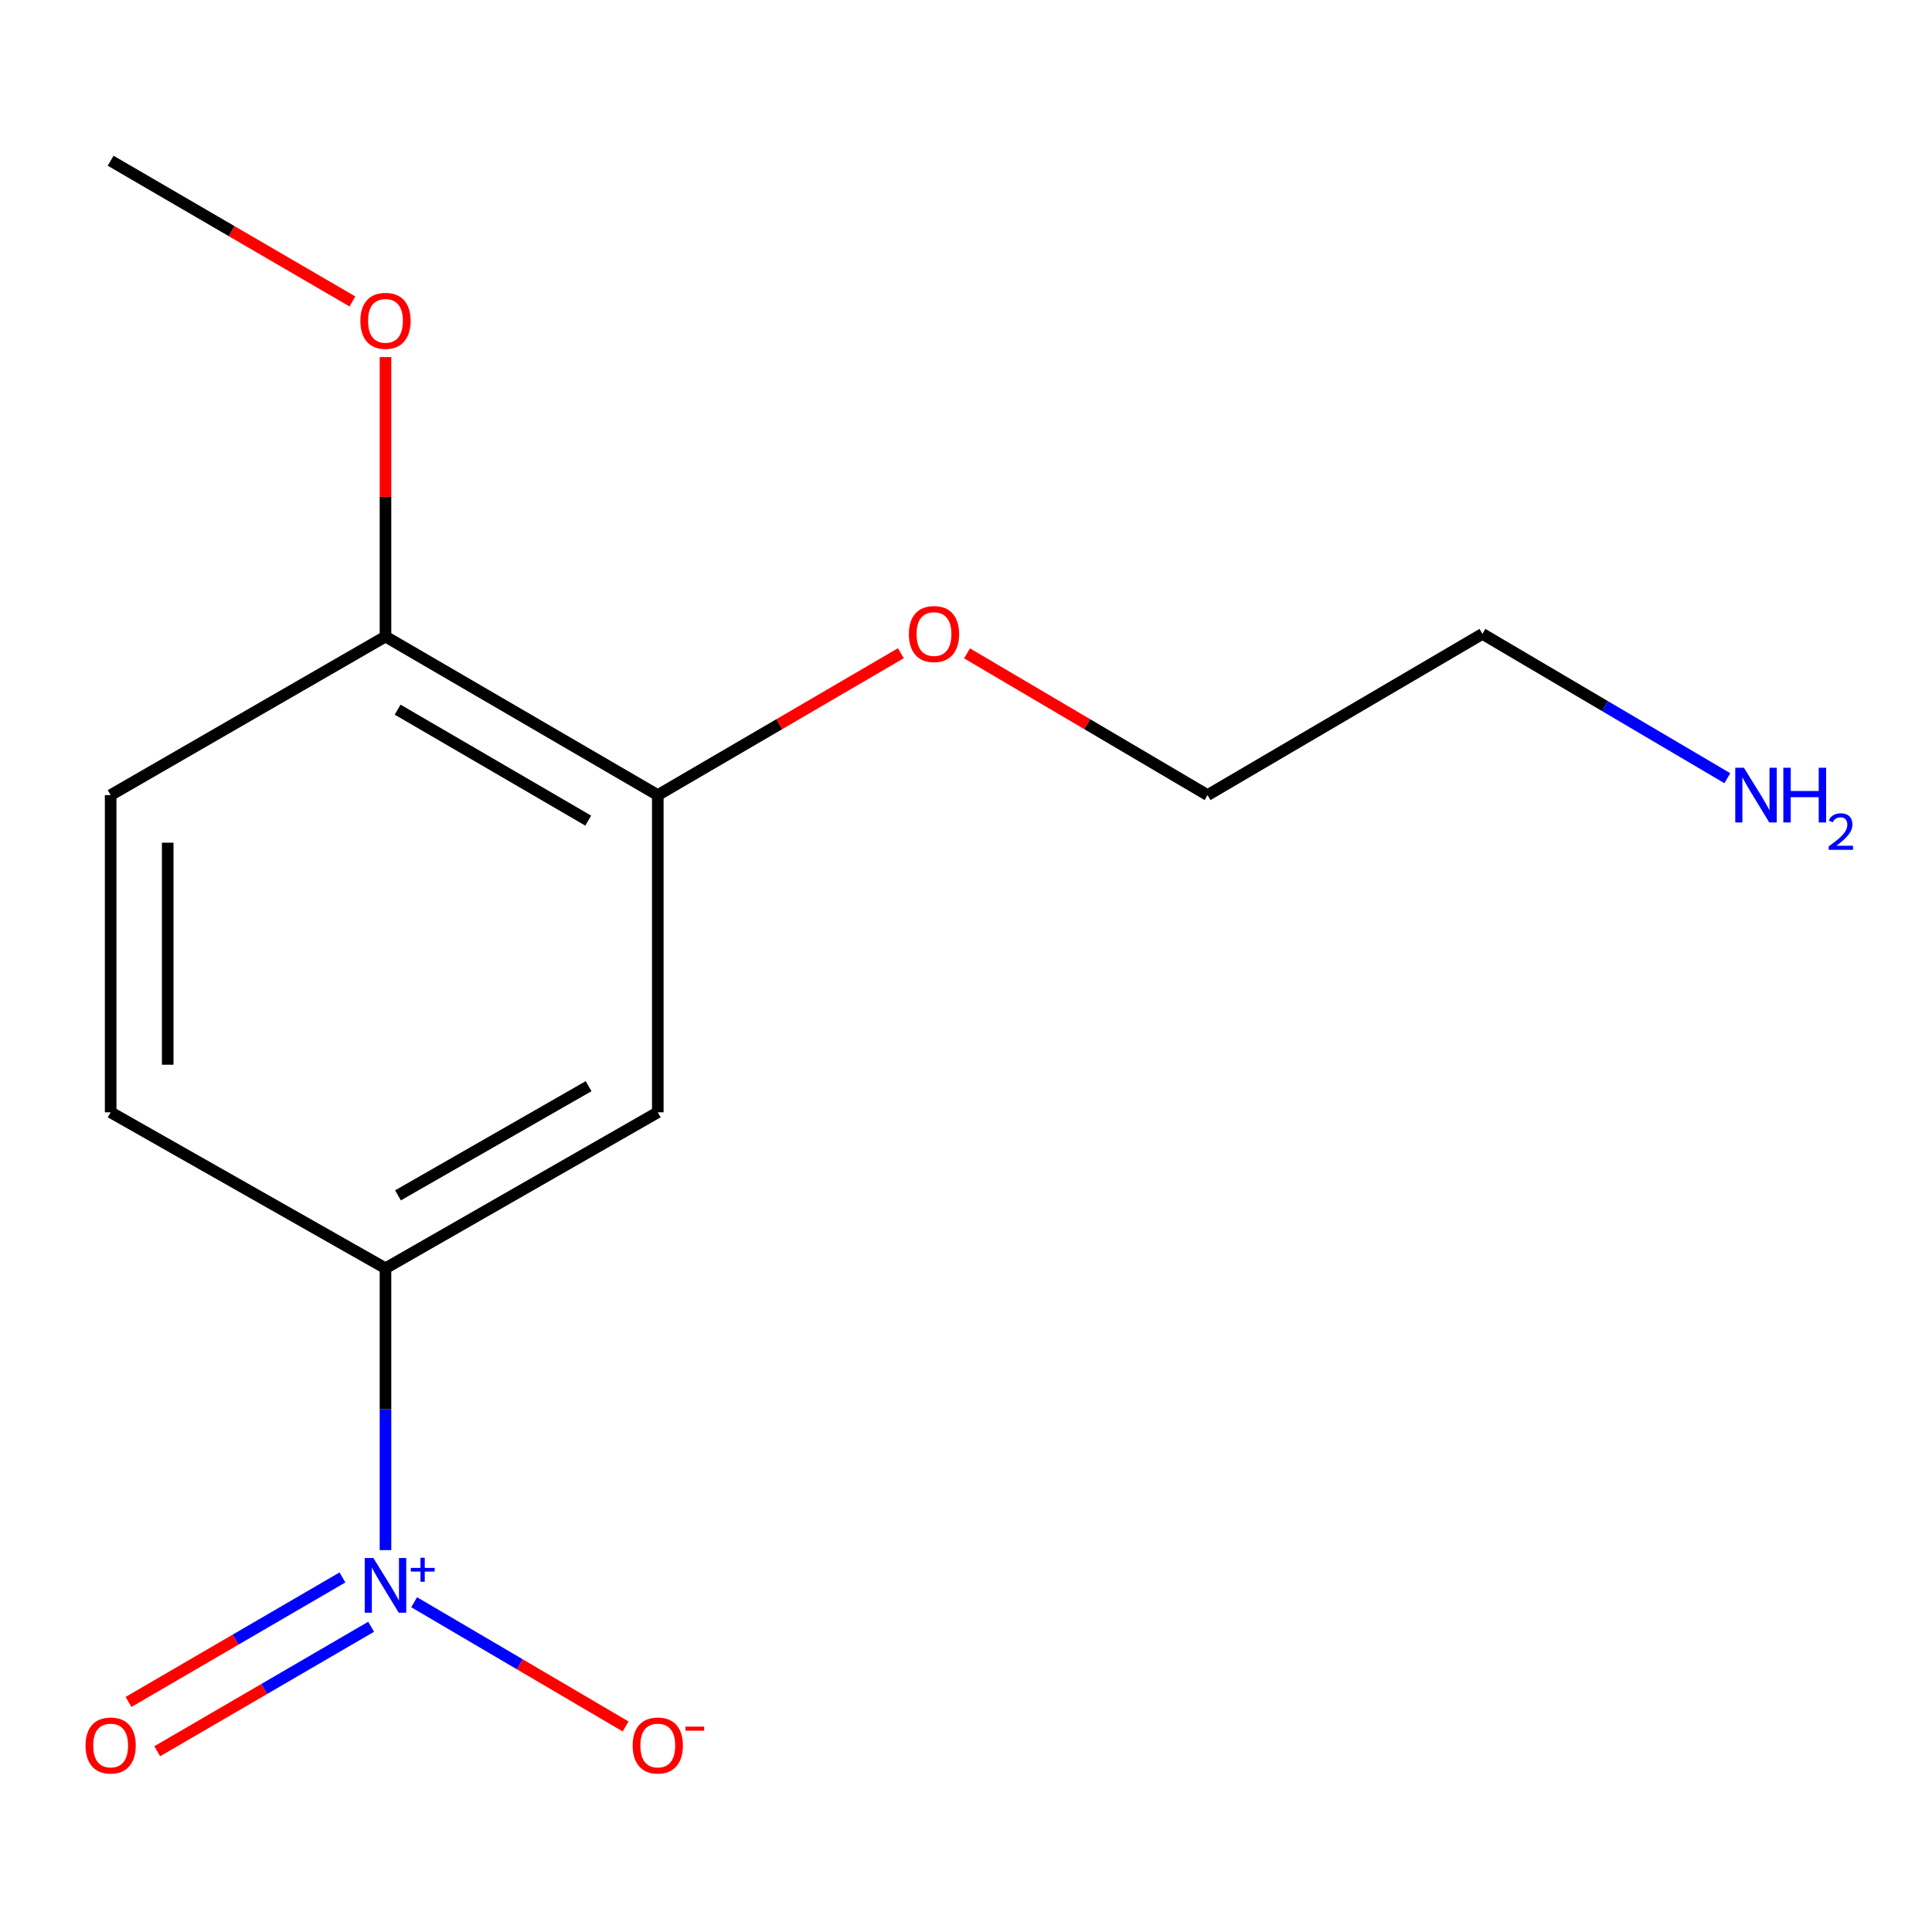 <?xml version='1.0' encoding='iso-8859-1'?>
<svg version='1.1' baseProfile='full'
              xmlns='http://www.w3.org/2000/svg'
                      xmlns:rdkit='http://www.rdkit.org/xml'
                      xmlns:xlink='http://www.w3.org/1999/xlink'
                  xml:space='preserve'
width='1000px' height='1000px' viewBox='0 0 1000 1000'>
<!-- END OF HEADER -->
<rect style='opacity:1.0;fill:#FFFFFF;stroke:none' width='1000' height='1000' x='0' y='0'> </rect>
<path class='bond-0' d='M 199.527,802.335 L 199.527,729.394' style='fill:none;fill-rule:evenodd;stroke:#0000FF;stroke-width:6px;stroke-linecap:butt;stroke-linejoin:miter;stroke-opacity:1' />
<path class='bond-0' d='M 199.527,729.394 L 199.527,656.453' style='fill:none;fill-rule:evenodd;stroke:#000000;stroke-width:6px;stroke-linecap:butt;stroke-linejoin:miter;stroke-opacity:1' />
<path class='bond-3' d='M 214.353,829.308 L 269.084,861.458' style='fill:none;fill-rule:evenodd;stroke:#0000FF;stroke-width:6px;stroke-linecap:butt;stroke-linejoin:miter;stroke-opacity:1' />
<path class='bond-3' d='M 269.084,861.458 L 323.814,893.608' style='fill:none;fill-rule:evenodd;stroke:#FF0000;stroke-width:6px;stroke-linecap:butt;stroke-linejoin:miter;stroke-opacity:1' />
<path class='bond-4' d='M 177.244,816.481 L 121.885,848.7' style='fill:none;fill-rule:evenodd;stroke:#0000FF;stroke-width:6px;stroke-linecap:butt;stroke-linejoin:miter;stroke-opacity:1' />
<path class='bond-4' d='M 121.885,848.7 L 66.527,880.919' style='fill:none;fill-rule:evenodd;stroke:#FF0000;stroke-width:6px;stroke-linecap:butt;stroke-linejoin:miter;stroke-opacity:1' />
<path class='bond-4' d='M 192.1,842.007 L 136.742,874.226' style='fill:none;fill-rule:evenodd;stroke:#0000FF;stroke-width:6px;stroke-linecap:butt;stroke-linejoin:miter;stroke-opacity:1' />
<path class='bond-4' d='M 136.742,874.226 L 81.383,906.445' style='fill:none;fill-rule:evenodd;stroke:#FF0000;stroke-width:6px;stroke-linecap:butt;stroke-linejoin:miter;stroke-opacity:1' />
<path class='bond-1' d='M 199.527,656.453 L 340.471,575.726' style='fill:none;fill-rule:evenodd;stroke:#000000;stroke-width:6px;stroke-linecap:butt;stroke-linejoin:miter;stroke-opacity:1' />
<path class='bond-1' d='M 205.99,618.716 L 304.651,562.207' style='fill:none;fill-rule:evenodd;stroke:#000000;stroke-width:6px;stroke-linecap:butt;stroke-linejoin:miter;stroke-opacity:1' />
<path class='bond-6' d='M 199.527,656.453 L 57.27,575.726' style='fill:none;fill-rule:evenodd;stroke:#000000;stroke-width:6px;stroke-linecap:butt;stroke-linejoin:miter;stroke-opacity:1' />
<path class='bond-2' d='M 340.471,575.726 L 340.471,411.548' style='fill:none;fill-rule:evenodd;stroke:#000000;stroke-width:6px;stroke-linecap:butt;stroke-linejoin:miter;stroke-opacity:1' />
<path class='bond-8' d='M 340.471,411.548 L 403.383,374.825' style='fill:none;fill-rule:evenodd;stroke:#000000;stroke-width:6px;stroke-linecap:butt;stroke-linejoin:miter;stroke-opacity:1' />
<path class='bond-8' d='M 403.383,374.825 L 466.295,338.101' style='fill:none;fill-rule:evenodd;stroke:#FF0000;stroke-width:6px;stroke-linecap:butt;stroke-linejoin:miter;stroke-opacity:1' />
<path class='bond-14' d='M 340.471,411.548 L 199.527,329.476' style='fill:none;fill-rule:evenodd;stroke:#000000;stroke-width:6px;stroke-linecap:butt;stroke-linejoin:miter;stroke-opacity:1' />
<path class='bond-14' d='M 304.468,424.76 L 205.807,367.309' style='fill:none;fill-rule:evenodd;stroke:#000000;stroke-width:6px;stroke-linecap:butt;stroke-linejoin:miter;stroke-opacity:1' />
<path class='bond-5' d='M 199.527,329.476 L 57.27,411.548' style='fill:none;fill-rule:evenodd;stroke:#000000;stroke-width:6px;stroke-linecap:butt;stroke-linejoin:miter;stroke-opacity:1' />
<path class='bond-9' d='M 199.527,329.476 L 199.527,257.155' style='fill:none;fill-rule:evenodd;stroke:#000000;stroke-width:6px;stroke-linecap:butt;stroke-linejoin:miter;stroke-opacity:1' />
<path class='bond-9' d='M 199.527,257.155 L 199.527,184.834' style='fill:none;fill-rule:evenodd;stroke:#FF0000;stroke-width:6px;stroke-linecap:butt;stroke-linejoin:miter;stroke-opacity:1' />
<path class='bond-7' d='M 57.27,575.726 L 57.27,411.548' style='fill:none;fill-rule:evenodd;stroke:#000000;stroke-width:6px;stroke-linecap:butt;stroke-linejoin:miter;stroke-opacity:1' />
<path class='bond-7' d='M 86.804,551.099 L 86.804,436.175' style='fill:none;fill-rule:evenodd;stroke:#000000;stroke-width:6px;stroke-linecap:butt;stroke-linejoin:miter;stroke-opacity:1' />
<path class='bond-12' d='M 500.543,338.18 L 562.788,374.864' style='fill:none;fill-rule:evenodd;stroke:#FF0000;stroke-width:6px;stroke-linecap:butt;stroke-linejoin:miter;stroke-opacity:1' />
<path class='bond-12' d='M 562.788,374.864 L 625.034,411.548' style='fill:none;fill-rule:evenodd;stroke:#000000;stroke-width:6px;stroke-linecap:butt;stroke-linejoin:miter;stroke-opacity:1' />
<path class='bond-13' d='M 182.412,156.026 L 119.841,119.609' style='fill:none;fill-rule:evenodd;stroke:#FF0000;stroke-width:6px;stroke-linecap:butt;stroke-linejoin:miter;stroke-opacity:1' />
<path class='bond-13' d='M 119.841,119.609 L 57.27,83.192' style='fill:none;fill-rule:evenodd;stroke:#000000;stroke-width:6px;stroke-linecap:butt;stroke-linejoin:miter;stroke-opacity:1' />
<path class='bond-10' d='M 894.059,402.797 L 830.683,365.447' style='fill:none;fill-rule:evenodd;stroke:#0000FF;stroke-width:6px;stroke-linecap:butt;stroke-linejoin:miter;stroke-opacity:1' />
<path class='bond-10' d='M 830.683,365.447 L 767.308,328.097' style='fill:none;fill-rule:evenodd;stroke:#000000;stroke-width:6px;stroke-linecap:butt;stroke-linejoin:miter;stroke-opacity:1' />
<path class='bond-11' d='M 767.308,328.097 L 625.034,411.548' style='fill:none;fill-rule:evenodd;stroke:#000000;stroke-width:6px;stroke-linecap:butt;stroke-linejoin:miter;stroke-opacity:1' />
<path  class='atom-0' d='M 193.267 806.438
L 202.547 821.438
Q 203.467 822.918, 204.947 825.598
Q 206.427 828.278, 206.507 828.438
L 206.507 806.438
L 210.267 806.438
L 210.267 834.758
L 206.387 834.758
L 196.427 818.358
Q 195.267 816.438, 194.027 814.238
Q 192.827 812.038, 192.467 811.358
L 192.467 834.758
L 188.787 834.758
L 188.787 806.438
L 193.267 806.438
' fill='#0000FF'/>
<path  class='atom-0' d='M 212.643 811.543
L 217.632 811.543
L 217.632 806.29
L 219.85 806.29
L 219.85 811.543
L 224.972 811.543
L 224.972 813.444
L 219.85 813.444
L 219.85 818.724
L 217.632 818.724
L 217.632 813.444
L 212.643 813.444
L 212.643 811.543
' fill='#0000FF'/>
<path  class='atom-4' d='M 327.471 903.473
Q 327.471 896.673, 330.831 892.873
Q 334.191 889.073, 340.471 889.073
Q 346.751 889.073, 350.111 892.873
Q 353.471 896.673, 353.471 903.473
Q 353.471 910.353, 350.071 914.273
Q 346.671 918.153, 340.471 918.153
Q 334.231 918.153, 330.831 914.273
Q 327.471 910.393, 327.471 903.473
M 340.471 914.953
Q 344.791 914.953, 347.111 912.073
Q 349.471 909.153, 349.471 903.473
Q 349.471 897.913, 347.111 895.113
Q 344.791 892.273, 340.471 892.273
Q 336.151 892.273, 333.791 895.073
Q 331.471 897.873, 331.471 903.473
Q 331.471 909.193, 333.791 912.073
Q 336.151 914.953, 340.471 914.953
' fill='#FF0000'/>
<path  class='atom-4' d='M 354.791 893.695
L 364.48 893.695
L 364.48 895.807
L 354.791 895.807
L 354.791 893.695
' fill='#FF0000'/>
<path  class='atom-5' d='M 44.27 903.473
Q 44.27 896.673, 47.63 892.873
Q 50.99 889.073, 57.27 889.073
Q 63.55 889.073, 66.91 892.873
Q 70.27 896.673, 70.27 903.473
Q 70.27 910.353, 66.87 914.273
Q 63.47 918.153, 57.27 918.153
Q 51.03 918.153, 47.63 914.273
Q 44.27 910.393, 44.27 903.473
M 57.27 914.953
Q 61.59 914.953, 63.91 912.073
Q 66.27 909.153, 66.27 903.473
Q 66.27 897.913, 63.91 895.113
Q 61.59 892.273, 57.27 892.273
Q 52.95 892.273, 50.59 895.073
Q 48.27 897.873, 48.27 903.473
Q 48.27 909.193, 50.59 912.073
Q 52.95 914.953, 57.27 914.953
' fill='#FF0000'/>
<path  class='atom-9' d='M 470.434 328.177
Q 470.434 321.377, 473.794 317.577
Q 477.154 313.777, 483.434 313.777
Q 489.714 313.777, 493.074 317.577
Q 496.434 321.377, 496.434 328.177
Q 496.434 335.057, 493.034 338.977
Q 489.634 342.857, 483.434 342.857
Q 477.194 342.857, 473.794 338.977
Q 470.434 335.097, 470.434 328.177
M 483.434 339.657
Q 487.754 339.657, 490.074 336.777
Q 492.434 333.857, 492.434 328.177
Q 492.434 322.617, 490.074 319.817
Q 487.754 316.977, 483.434 316.977
Q 479.114 316.977, 476.754 319.777
Q 474.434 322.577, 474.434 328.177
Q 474.434 333.897, 476.754 336.777
Q 479.114 339.657, 483.434 339.657
' fill='#FF0000'/>
<path  class='atom-10' d='M 186.527 166.067
Q 186.527 159.267, 189.887 155.467
Q 193.247 151.667, 199.527 151.667
Q 205.807 151.667, 209.167 155.467
Q 212.527 159.267, 212.527 166.067
Q 212.527 172.947, 209.127 176.867
Q 205.727 180.747, 199.527 180.747
Q 193.287 180.747, 189.887 176.867
Q 186.527 172.987, 186.527 166.067
M 199.527 177.547
Q 203.847 177.547, 206.167 174.667
Q 208.527 171.747, 208.527 166.067
Q 208.527 160.507, 206.167 157.707
Q 203.847 154.867, 199.527 154.867
Q 195.207 154.867, 192.847 157.667
Q 190.527 160.467, 190.527 166.067
Q 190.527 171.787, 192.847 174.667
Q 195.207 177.547, 199.527 177.547
' fill='#FF0000'/>
<path  class='atom-11' d='M 902.648 397.388
L 911.928 412.388
Q 912.848 413.868, 914.328 416.548
Q 915.808 419.228, 915.888 419.388
L 915.888 397.388
L 919.648 397.388
L 919.648 425.708
L 915.768 425.708
L 905.808 409.308
Q 904.648 407.388, 903.408 405.188
Q 902.208 402.988, 901.848 402.308
L 901.848 425.708
L 898.168 425.708
L 898.168 397.388
L 902.648 397.388
' fill='#0000FF'/>
<path  class='atom-11' d='M 923.048 397.388
L 926.888 397.388
L 926.888 409.428
L 941.368 409.428
L 941.368 397.388
L 945.208 397.388
L 945.208 425.708
L 941.368 425.708
L 941.368 412.628
L 926.888 412.628
L 926.888 425.708
L 923.048 425.708
L 923.048 397.388
' fill='#0000FF'/>
<path  class='atom-11' d='M 946.581 424.714
Q 947.267 422.946, 948.904 421.969
Q 950.541 420.966, 952.811 420.966
Q 955.636 420.966, 957.22 422.497
Q 958.804 424.028, 958.804 426.747
Q 958.804 429.519, 956.745 432.106
Q 954.712 434.694, 950.488 437.756
L 959.121 437.756
L 959.121 439.868
L 946.528 439.868
L 946.528 438.099
Q 950.013 435.618, 952.072 433.77
Q 954.158 431.922, 955.161 430.258
Q 956.164 428.595, 956.164 426.879
Q 956.164 425.084, 955.267 424.081
Q 954.369 423.078, 952.811 423.078
Q 951.307 423.078, 950.303 423.685
Q 949.3 424.292, 948.587 425.638
L 946.581 424.714
' fill='#0000FF'/>
</svg>
